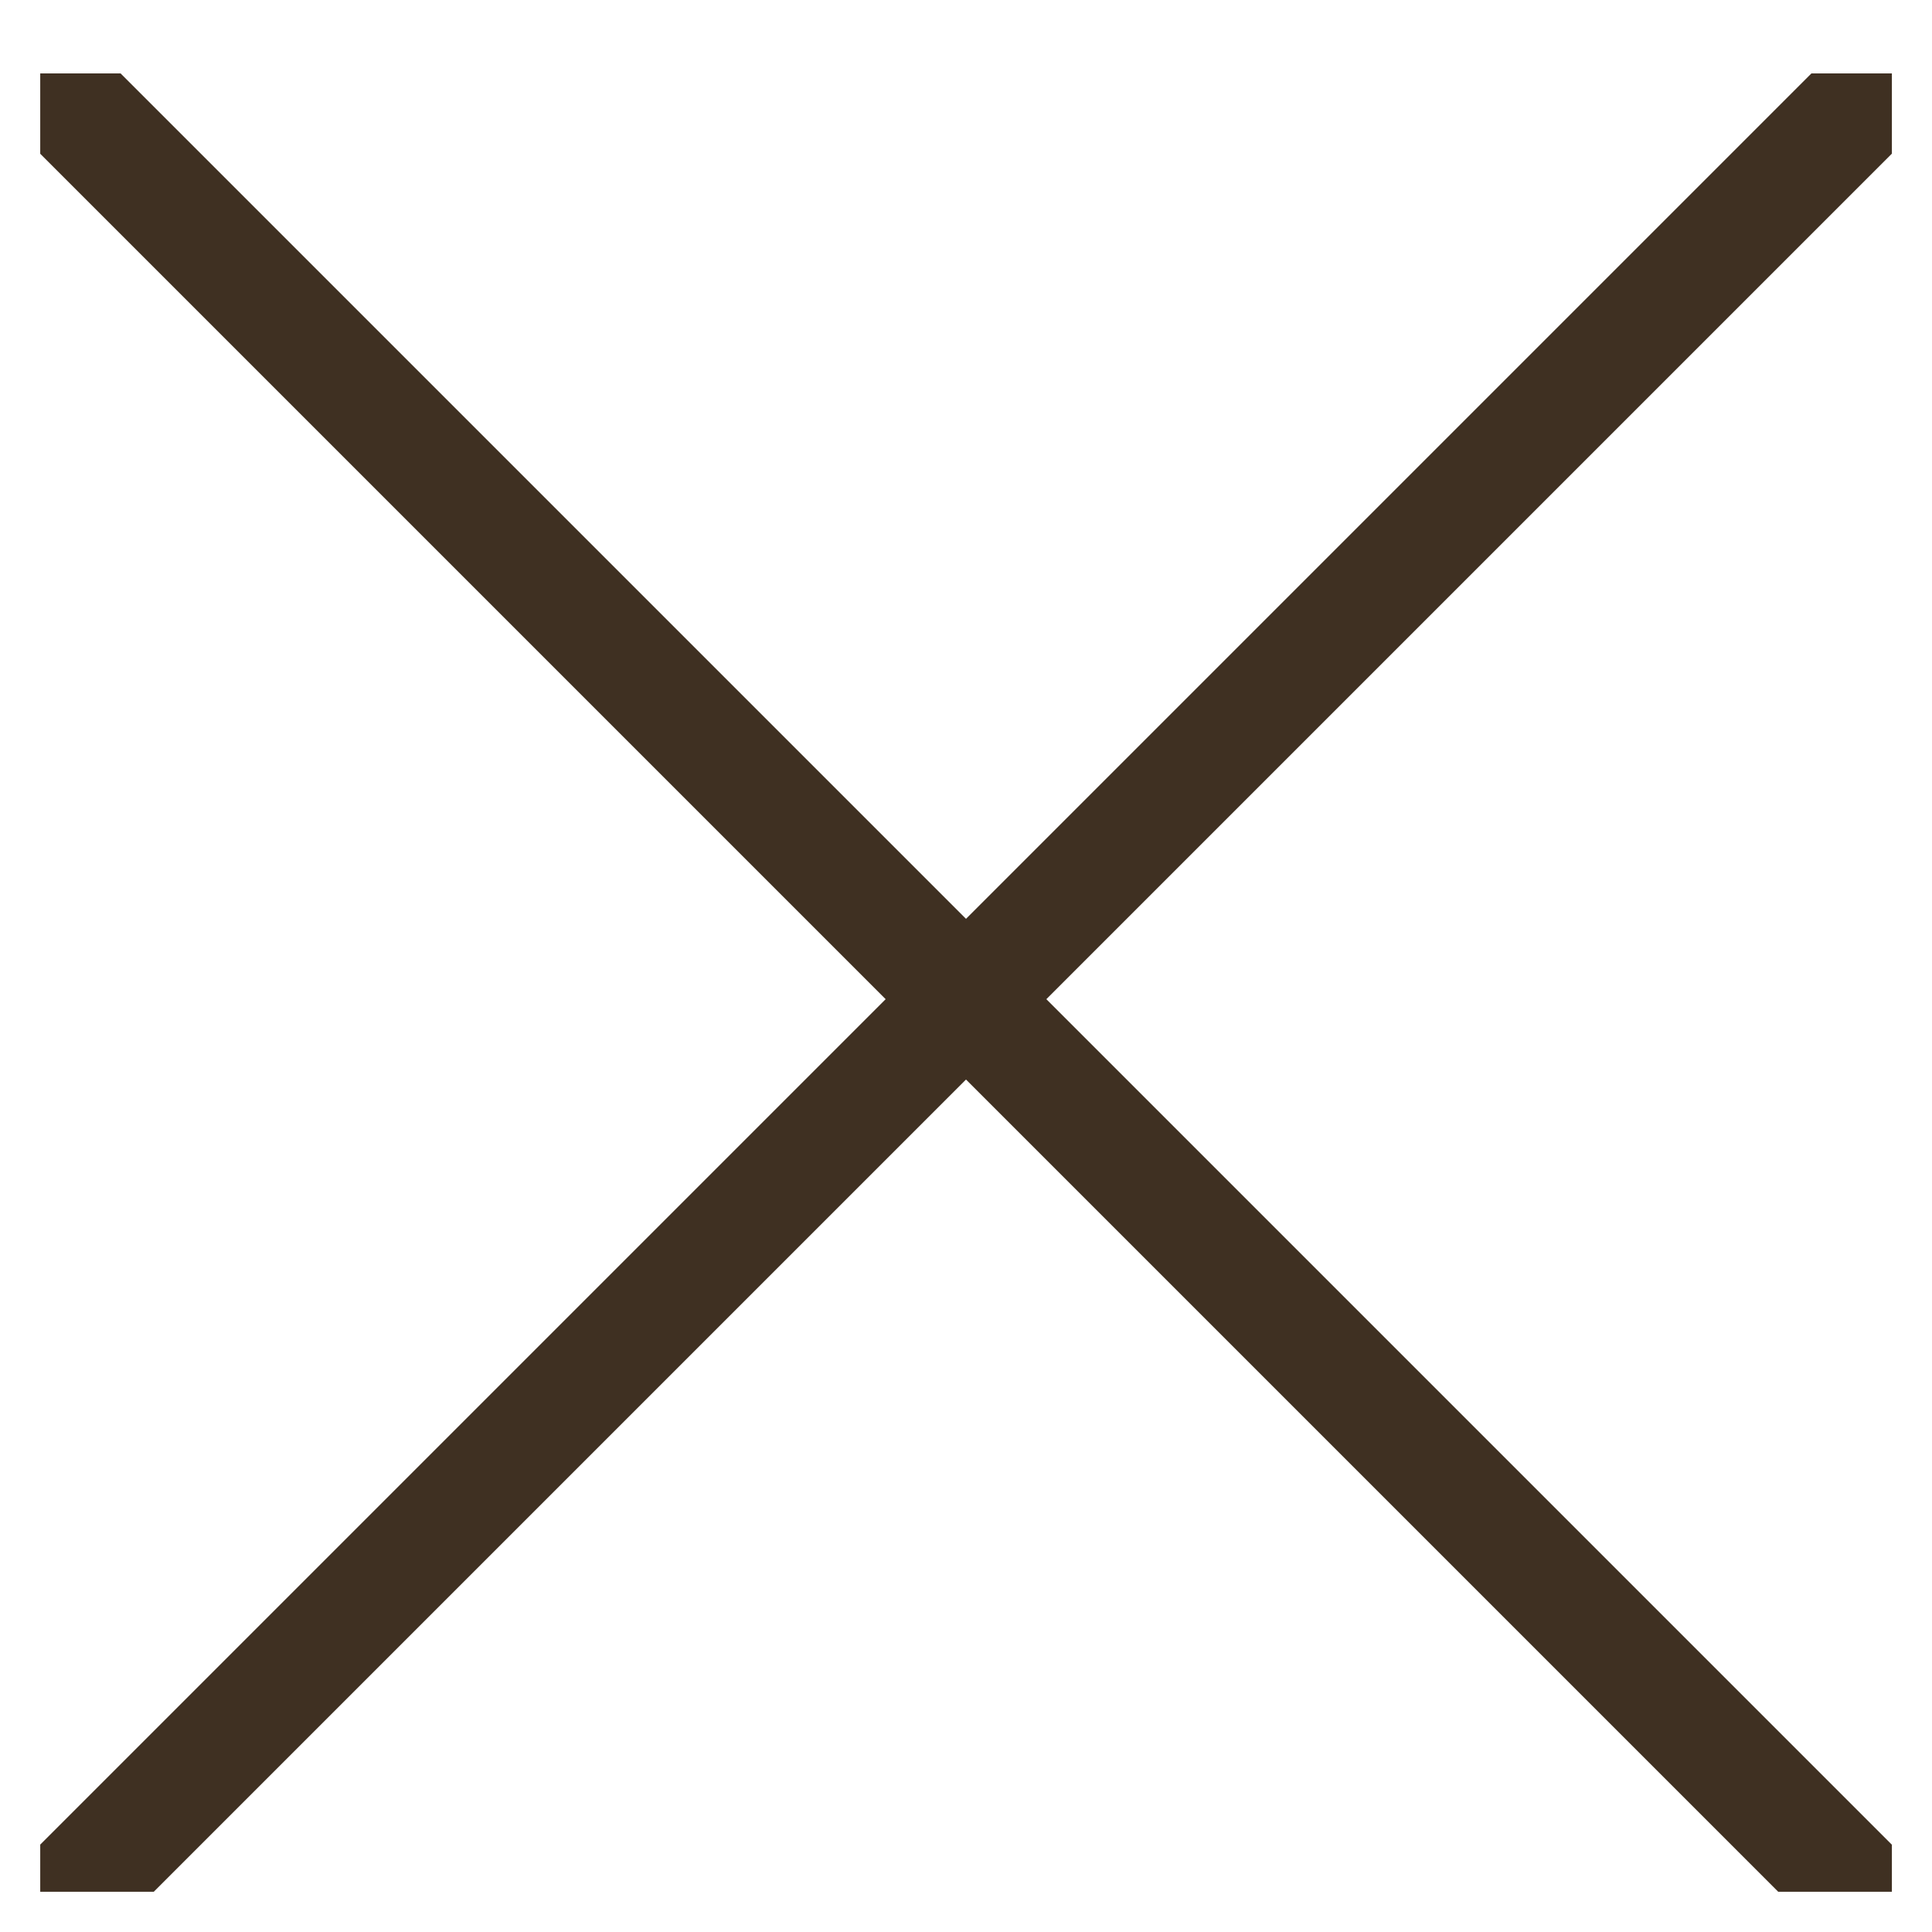 <?xml version="1.0" encoding="UTF-8"?> <svg xmlns="http://www.w3.org/2000/svg" width="17" height="17" viewBox="0 0 17 17" fill="none"><g clip-path="url(#clip0_554_214)"><path d="M0.354 0.646L16.354 16.646" stroke="#3F3022" stroke-linecap="round"></path><path d="M0.646 16.646L16.646 0.646" stroke="#3F3022" stroke-linecap="round"></path></g><defs><clipPath id="clip0_554_214"><rect width="16.293" height="16" fill="white" transform="translate(0.354 0.646)"></rect></clipPath></defs></svg> 